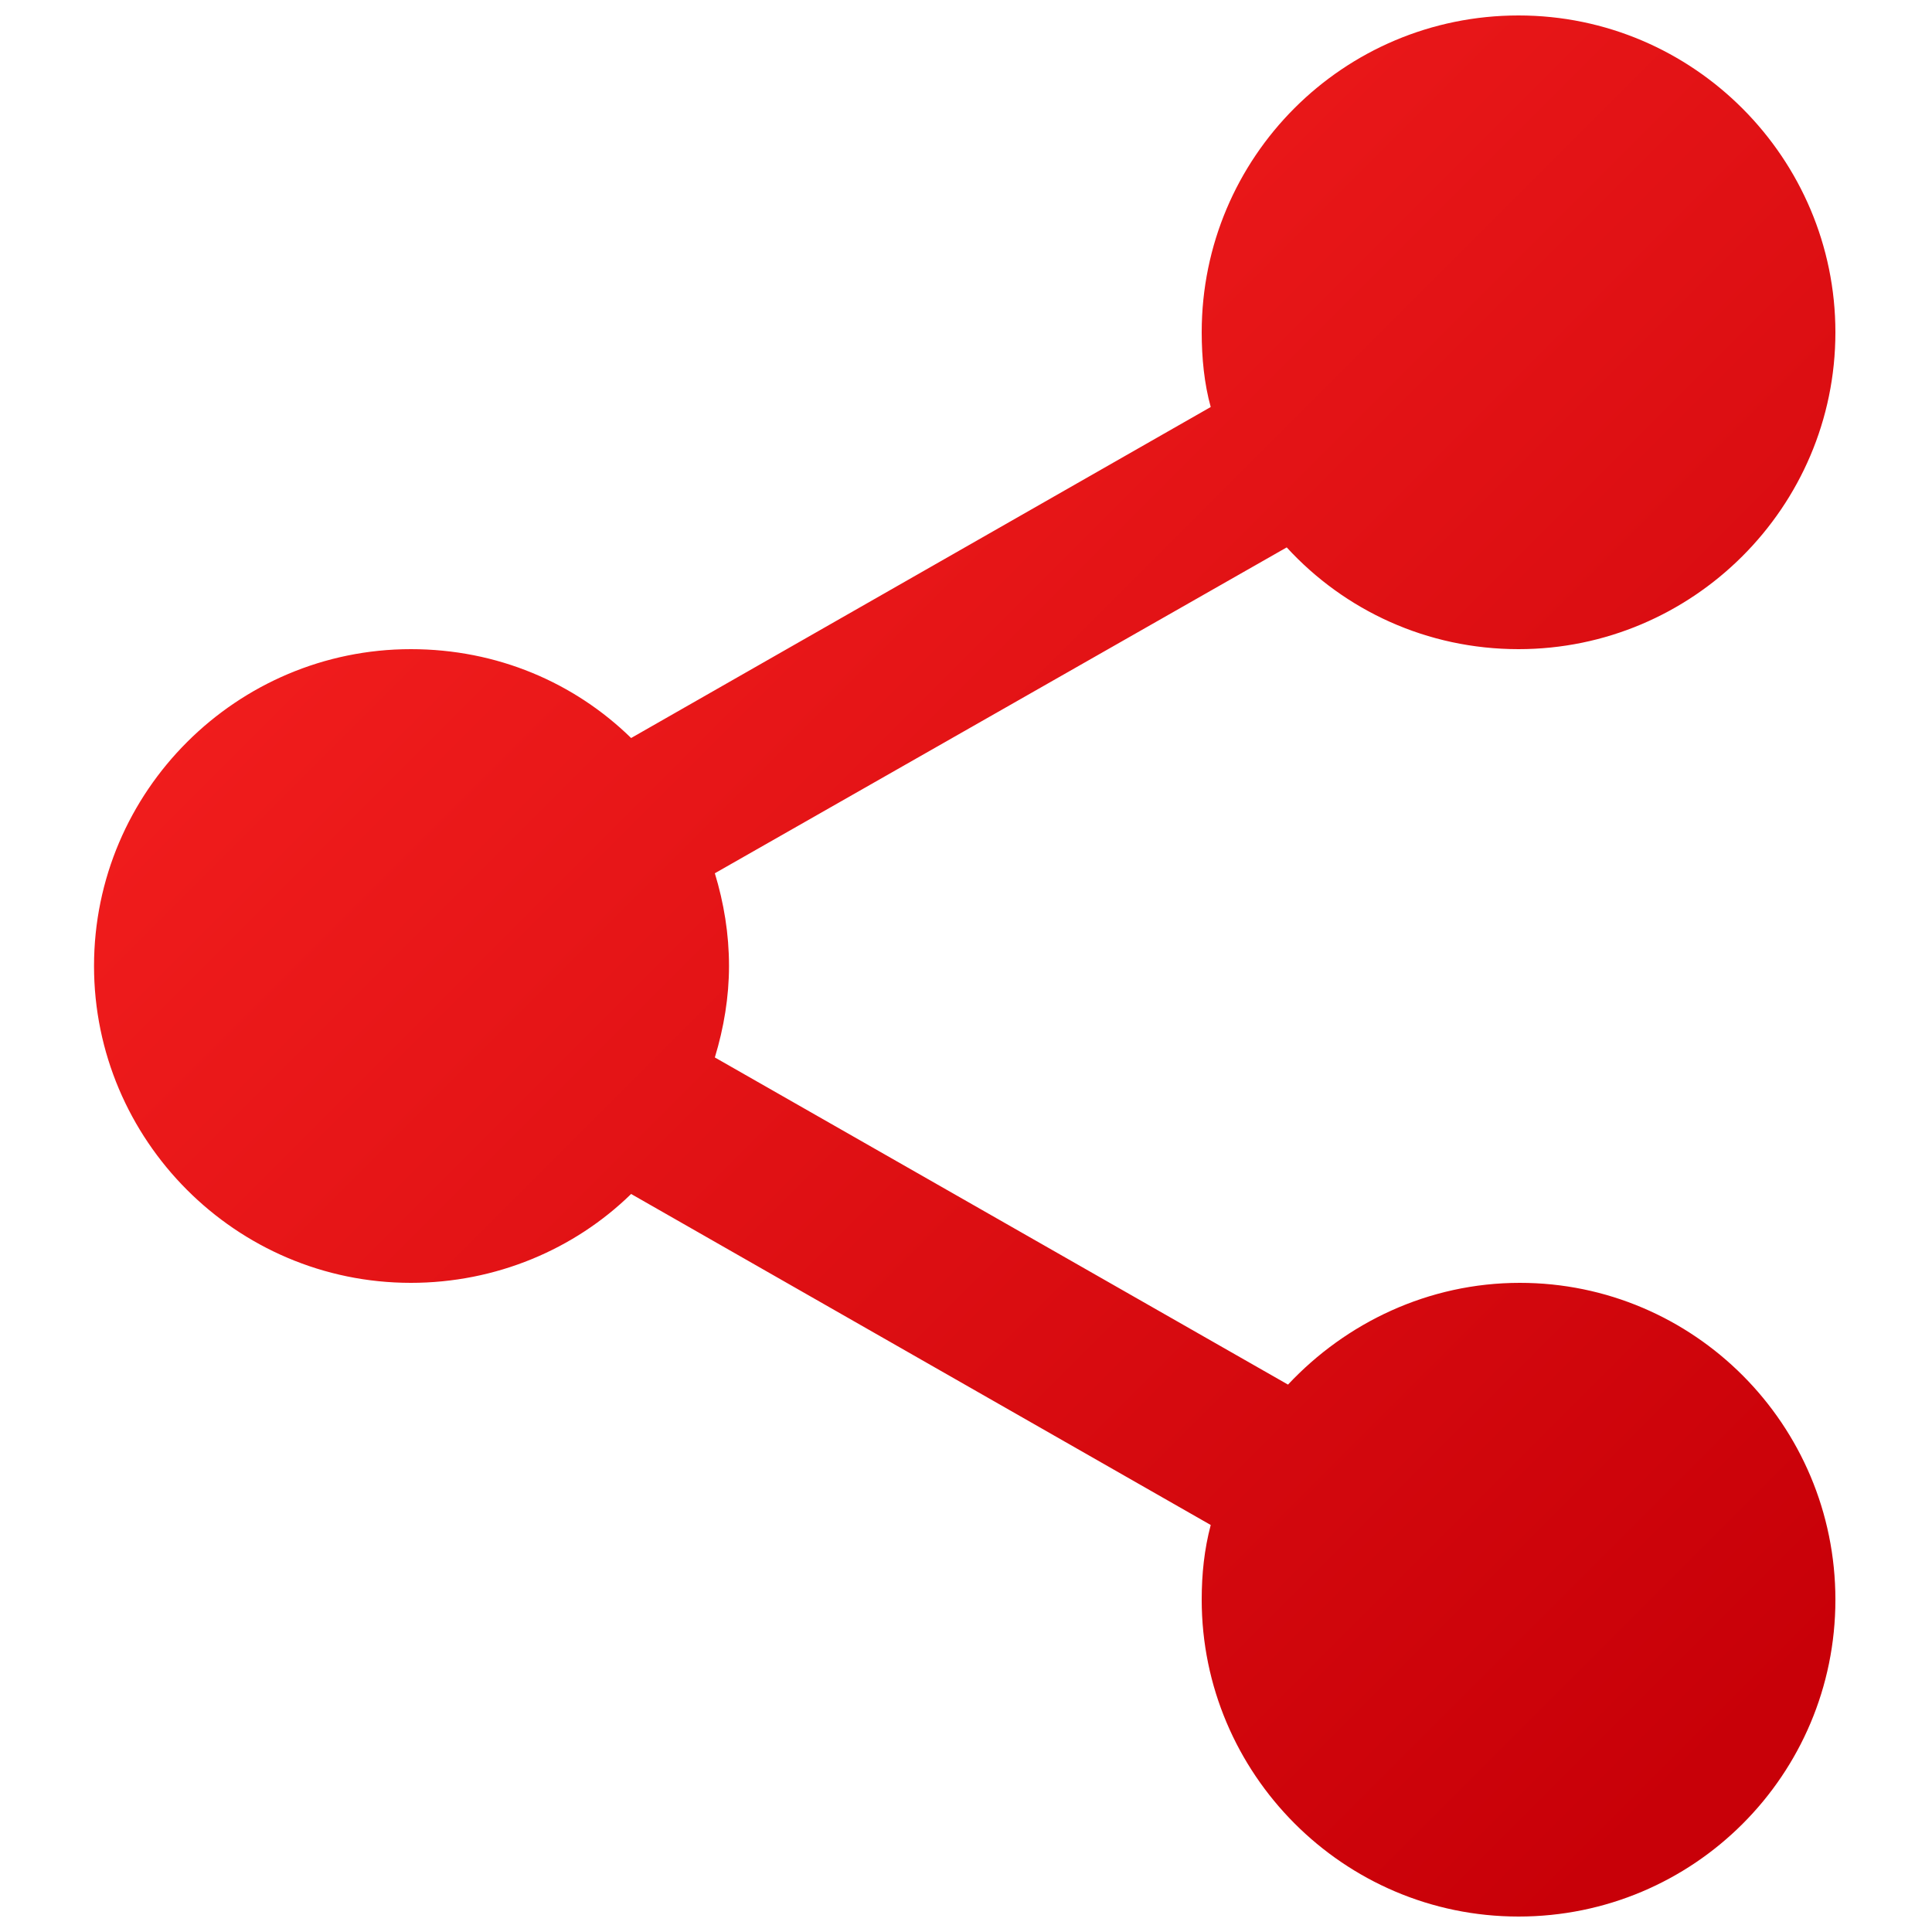 <?xml version="1.0" encoding="utf-8"?>
<!-- Generator: Adobe Illustrator 24.3.0, SVG Export Plug-In . SVG Version: 6.00 Build 0)  -->
<svg version="1.1" id="Layer_1" xmlns="http://www.w3.org/2000/svg" xmlns:xlink="http://www.w3.org/1999/xlink" x="0px" y="0px"
	 viewBox="0 0 150 150" style="enable-background:new 0 0 150 150;" xml:space="preserve">
<style type="text/css">
	.st0{fill:#D52B1E;}
	.st1{fill:#FFFFFF;}
	.st2{fill:#F30000;}
	.st3{fill:#FFCD00;}
	.st4{fill:#FF0000;}
	.st5{fill:#1877F2;}
	.st6{fill:#005A5F;}
	.st7{fill:#D4D600;}
	.st8{fill:#007BB5;}
	.st9{fill:url(#SVGID_1_);}
</style>
<linearGradient id="SVGID_1_" gradientUnits="userSpaceOnUse" x1="10.347" y1="-14.205" x2="147.188" y2="122.636">
	<stop  offset="0" style="stop-color:#FF2724"/>
	<stop  offset="1" style="stop-color:#C80008"/>
</linearGradient>
<path class="st9" d="M118,99.6c-7.1,0-13.5,3.1-18,7.9L55.5,82.1c0.7-2.3,1.1-4.7,1.1-7.1c0-2.5-0.4-4.9-1.1-7.2l44.4-25.3
	c4.5,4.9,10.9,7.9,18,7.9c13.5,0,24.6-11,24.6-24.6c0-13.5-11-24.6-24.6-24.6s-24.6,11-24.6,24.6c0,2,0.2,4,0.7,5.8l-45,25.7
	c-4.4-4.3-10.4-6.9-17.1-6.9c-13.5,0-24.6,11-24.6,24.6c0,13.5,11,24.6,24.6,24.6c6.6,0,12.7-2.6,17.1-6.9l45,25.7
	c-0.5,1.9-0.7,3.8-0.7,5.8c0,13.5,11,24.6,24.6,24.6s24.6-11,24.6-24.6C142.5,110.6,131.5,99.6,118,99.6z"/>
</svg>
